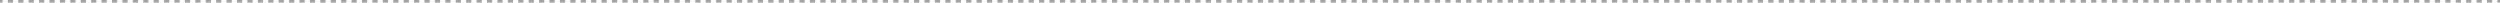 <?xml version="1.0" encoding="UTF-8"?> <svg xmlns="http://www.w3.org/2000/svg" width="1920" height="2" viewBox="0 0 1920 2" fill="none"><path fill-rule="evenodd" clip-rule="evenodd" d="M2 2H0V0H2V2ZM10 2H6V0H10V2ZM18 2H14V0H18V2ZM26 2H22V0H26V2ZM34 2H30V0H34V2ZM42 2H38V0H42V2ZM50 2H46V0H50V2ZM58 2H54V0H58V2ZM66 2H62V0H66V2ZM74 2H70V0H74V2ZM82 2H78V0H82V2ZM90 2H86V0H90V2ZM98 2H94V0H98V2ZM106 2H102V0H106V2ZM114 2H110V0H114V2ZM122 2H118V0H122V2ZM130 2H126V0H130V2ZM138 2H134V0H138V2ZM146 2H142V0H146V2ZM154 2H150V0H154V2ZM162 2H158V0H162V2ZM170 2H166V0H170V2ZM178 2H174V0H178V2ZM186 2H182V0H186V2ZM194 2H190V0H194V2ZM202 2H198V0H202V2ZM210 2H206V0H210V2ZM218 2H214V0H218V2ZM226 2H222V0H226V2ZM234 2H230V0H234V2ZM242 2H238V0H242V2ZM250 2H246V0H250V2ZM258 2H254V0H258V2ZM266 2H262V0H266V2ZM274 2H270V0H274V2ZM282 2H278V0H282V2ZM290 2H286V0H290V2ZM298 2H294V0H298V2ZM306 2H302V0H306V2ZM314 2H310V0H314V2ZM322 2H318V0H322V2ZM330 2H326V0H330V2ZM338 2H334V0H338V2ZM346 2H342V0H346V2ZM354 2H350V0H354V2ZM362 2H358V0H362V2ZM370 2H366V0H370V2ZM378 2H374V0H378V2ZM386 2H382V0H386V2ZM394 2H390V0H394V2ZM402 2H398V0H402V2ZM410 2H406V0H410V2ZM418 2H414V0H418V2ZM426 2H422V0H426V2ZM434 2H430V0H434V2ZM442 2H438V0H442V2ZM450 2H446V0H450V2ZM458 2H454V0H458V2ZM466 2H462V0H466V2ZM474 2H470V0H474V2ZM482 2H478V0H482V2ZM490 2H486V0H490V2ZM498 2H494V0H498V2ZM506 2H502V0H506V2ZM514 2H510V0H514V2ZM522 2H518V0H522V2ZM530 2H526V0H530V2ZM538 2H534V0H538V2ZM546 2H542V0H546V2ZM554 2H550V0H554V2ZM562 2H558V0H562V2ZM570 2H566V0H570V2ZM578 2H574V0H578V2ZM586 2H582V0H586V2ZM594 2H590V0H594V2ZM602 2H598V0H602V2ZM610 2H606V0H610V2ZM618 2H614V0H618V2ZM626 2H622V0H626V2ZM634 2H630V0H634V2ZM642 2H638V0H642V2ZM650 2H646V0H650V2ZM658 2H654V0H658V2ZM666 2H662V0H666V2ZM674 2H670V0H674V2ZM682 2H678V0H682V2ZM690 2H686V0H690V2ZM698 2H694V0H698V2ZM706 2H702V0H706V2ZM714 2H710V0H714V2ZM722 2H718V0H722V2ZM730 2H726V0H730V2ZM738 2H734V0H738V2ZM746 2H742V0H746V2ZM754 2H750V0H754V2ZM762 2H758V0H762V2ZM770 2H766V0H770V2ZM778 2H774V0H778V2ZM786 2H782V0H786V2ZM794 2H790V0H794V2ZM802 2H798V0H802V2ZM810 2H806V0H810V2ZM818 2H814V0H818V2ZM826 2H822V0H826V2ZM834 2H830V0H834V2ZM842 2H838V0H842V2ZM850 2H846V0H850V2ZM858 2H854V0H858V2ZM866 2H862V0H866V2ZM874 2H870V0H874V2ZM882 2H878V0H882V2ZM890 2H886V0H890V2ZM898 2H894V0H898V2ZM906 2H902V0H906V2ZM914 2H910V0H914V2ZM922 2H918V0H922V2ZM930 2H926V0H930V2ZM938 2H934V0H938V2ZM946 2H942V0H946V2ZM954 2H950V0H954V2ZM962 2H958V0H962V2ZM970 2H966V0H970V2ZM978 2H974V0H978V2ZM986 2H982V0H986V2ZM994 2H990V0H994V2ZM1002 2H998V0H1002V2ZM1010 2H1006V0H1010V2ZM1018 2H1014V0H1018V2ZM1026 2H1022V0H1026V2ZM1034 2H1030V0H1034V2ZM1042 2H1038V0H1042V2ZM1050 2H1046V0H1050V2ZM1058 2H1054V0H1058V2ZM1066 2H1062V0H1066V2ZM1074 2H1070V0H1074V2ZM1082 2H1078V0H1082V2ZM1090 2H1086V0H1090V2ZM1098 2H1094V0H1098V2ZM1106 2H1102V0H1106V2ZM1114 2H1110V0H1114V2ZM1122 2H1118V0H1122V2ZM1130 2H1126V0H1130V2ZM1138 2H1134V0H1138V2ZM1146 2H1142V0H1146V2ZM1154 2H1150V0H1154V2ZM1162 2H1158V0H1162V2ZM1170 2H1166V0H1170V2ZM1178 2H1174V0H1178V2ZM1186 2H1182V0H1186V2ZM1194 2H1190V0H1194V2ZM1202 2H1198V0H1202V2ZM1210 2H1206V0H1210V2ZM1218 2H1214V0H1218V2ZM1226 2H1222V0H1226V2ZM1234 2H1230V0H1234V2ZM1242 2H1238V0H1242V2ZM1250 2H1246V0H1250V2ZM1258 2H1254V0H1258V2ZM1266 2H1262V0H1266V2ZM1274 2H1270V0H1274V2ZM1282 2H1278V0H1282V2ZM1290 2H1286V0H1290V2ZM1298 2H1294V0H1298V2ZM1306 2H1302V0H1306V2ZM1314 2H1310V0H1314V2ZM1322 2H1318V0H1322V2ZM1330 2H1326V0H1330V2ZM1338 2H1334V0H1338V2ZM1346 2H1342V0H1346V2ZM1354 2H1350V0H1354V2ZM1362 2H1358V0H1362V2ZM1370 2H1366V0H1370V2ZM1378 2H1374V0H1378V2ZM1386 2H1382V0H1386V2ZM1394 2H1390V0H1394V2ZM1402 2H1398V0H1402V2ZM1410 2H1406V0H1410V2ZM1418 2H1414V0H1418V2ZM1426 2H1422V0H1426V2ZM1434 2H1430V0H1434V2ZM1442 2H1438V0H1442V2ZM1450 2H1446V0H1450V2ZM1458 2H1454V0H1458V2ZM1466 2H1462V0H1466V2ZM1474 2H1470V0H1474V2ZM1482 2H1478V0H1482V2ZM1490 2H1486V0H1490V2ZM1498 2H1494V0H1498V2ZM1506 2H1502V0H1506V2ZM1514 2H1510V0H1514V2ZM1522 2H1518V0H1522V2ZM1530 2H1526V0H1530V2ZM1538 2H1534V0H1538V2ZM1546 2H1542V0H1546V2ZM1554 2H1550V0H1554V2ZM1562 2H1558V0H1562V2ZM1570 2H1566V0H1570V2ZM1578 2H1574V0H1578V2ZM1586 2H1582V0H1586V2ZM1594 2H1590V0H1594V2ZM1602 2H1598V0H1602V2ZM1610 2H1606V0H1610V2ZM1618 2H1614V0H1618V2ZM1626 2H1622V0H1626V2ZM1634 2H1630V0H1634V2ZM1642 2H1638V0H1642V2ZM1650 2H1646V0H1650V2ZM1658 2H1654V0H1658V2ZM1666 2H1662V0H1666V2ZM1674 2H1670V0H1674V2ZM1682 2H1678V0H1682V2ZM1690 2H1686V0H1690V2ZM1698 2H1694V0H1698V2ZM1706 2H1702V0H1706V2ZM1714 2H1710V0H1714V2ZM1722 2H1718V0H1722V2ZM1730 2H1726V0H1730V2ZM1738 2H1734V0H1738V2ZM1746 2H1742V0H1746V2ZM1754 2H1750V0H1754V2ZM1762 2H1758V0H1762V2ZM1770 2H1766V0H1770V2ZM1778 2H1774V0H1778V2ZM1786 2H1782V0H1786V2ZM1794 2H1790V0H1794V2ZM1802 2H1798V0H1802V2ZM1810 2H1806V0H1810V2ZM1818 2H1814V0H1818V2ZM1826 2H1822V0H1826V2ZM1834 2H1830V0H1834V2ZM1842 2H1838V0H1842V2ZM1850 2H1846V0H1850V2ZM1858 2H1854V0H1858V2ZM1866 2H1862V0H1866V2ZM1874 2H1870V0H1874V2ZM1882 2H1878V0H1882V2ZM1890 2H1886V0H1890V2ZM1898 2H1894V0H1898V2ZM1906 2H1902V0H1906V2ZM1914 2H1910V0H1914V2ZM1920 2H1918V0H1920V2Z" fill="#A3A3A3"></path></svg> 